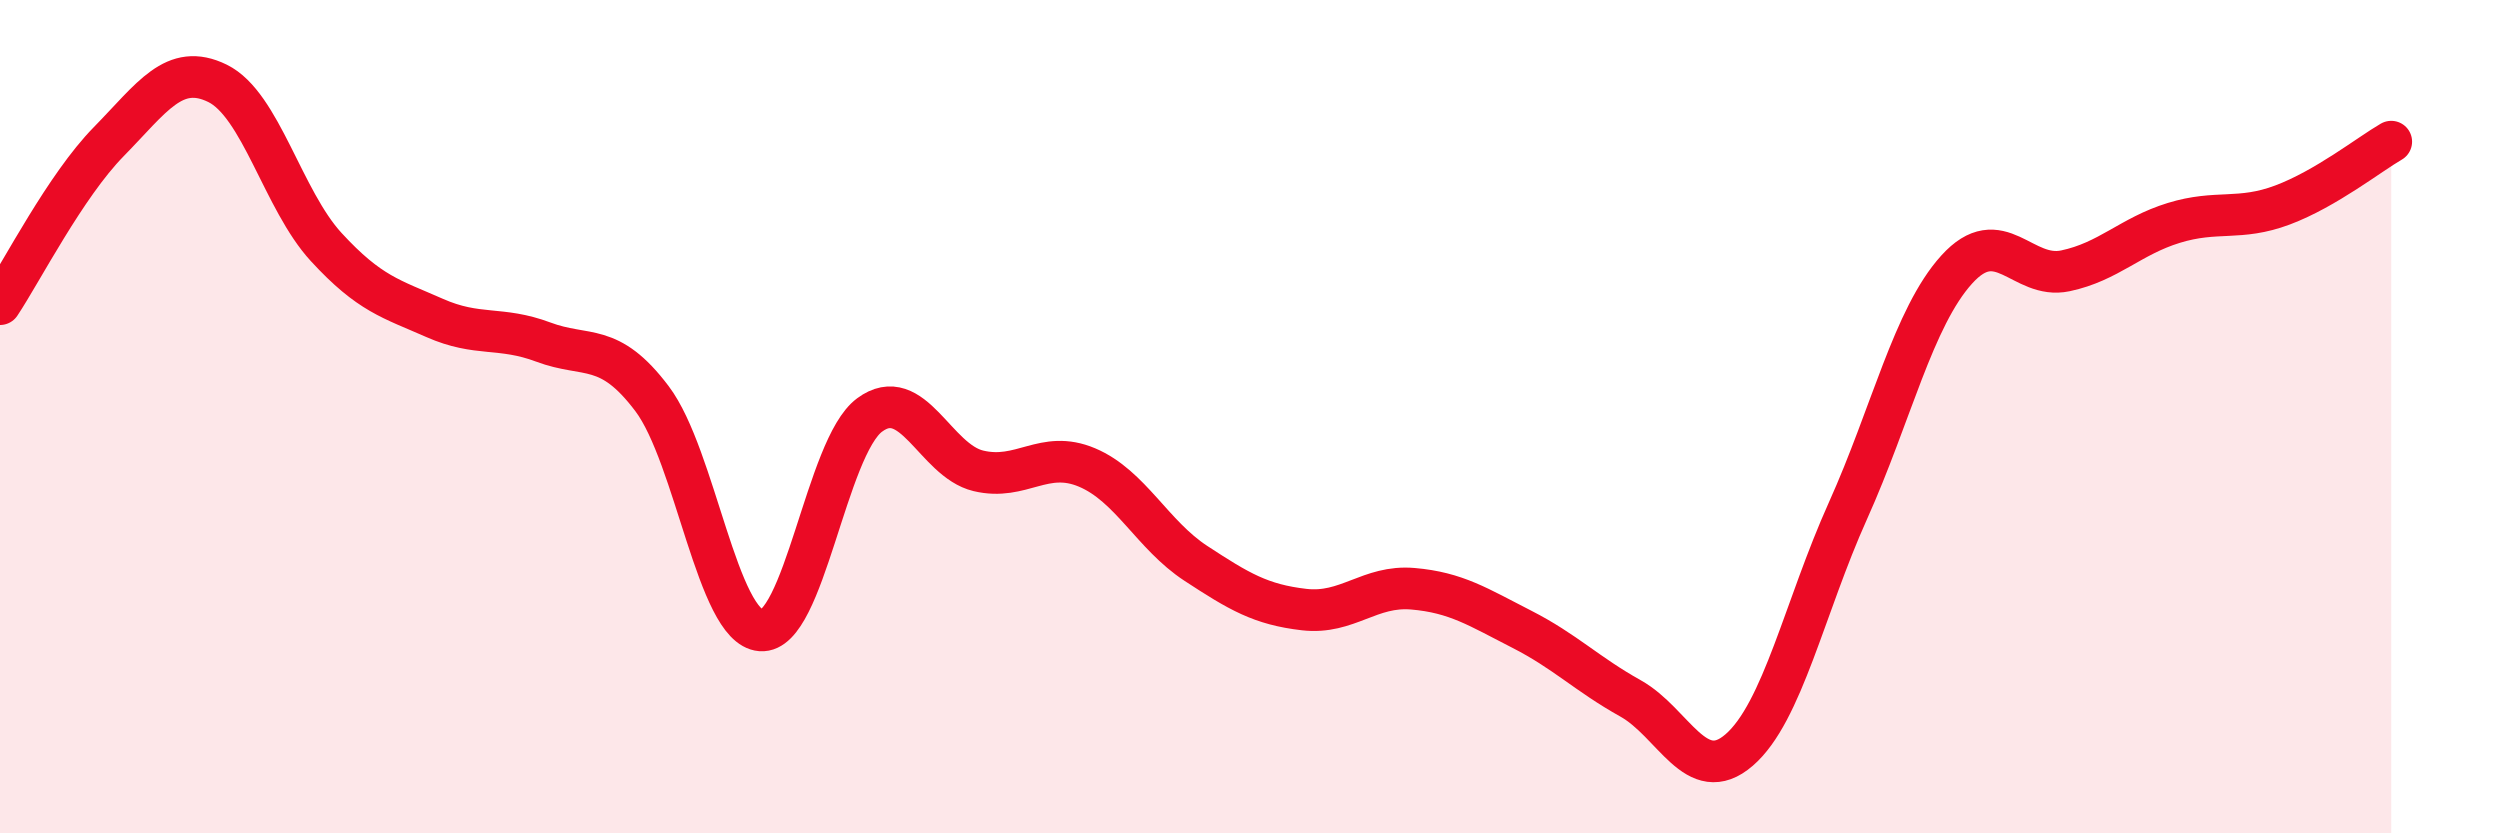 
    <svg width="60" height="20" viewBox="0 0 60 20" xmlns="http://www.w3.org/2000/svg">
      <path
        d="M 0,7.3 C 0.52,6.52 1.57,4.46 2.61,3.4 C 3.65,2.34 4.18,1.49 5.22,2 C 6.26,2.51 6.79,4.8 7.83,5.93 C 8.87,7.06 9.39,7.17 10.43,7.63 C 11.47,8.09 12,7.82 13.04,8.21 C 14.08,8.6 14.61,8.19 15.65,9.57 C 16.69,10.95 17.22,15.05 18.26,15.13 C 19.3,15.21 19.83,10.73 20.87,9.96 C 21.91,9.19 22.44,11.05 23.48,11.3 C 24.52,11.55 25.05,10.78 26.09,11.22 C 27.13,11.66 27.66,12.84 28.7,13.52 C 29.74,14.2 30.26,14.51 31.3,14.63 C 32.34,14.75 32.87,14.04 33.91,14.13 C 34.95,14.22 35.48,14.57 36.52,15.1 C 37.56,15.63 38.09,16.18 39.13,16.76 C 40.17,17.34 40.7,18.9 41.74,18 C 42.78,17.1 43.31,14.57 44.35,12.26 C 45.39,9.95 45.92,7.62 46.96,6.47 C 48,5.32 48.53,6.72 49.57,6.5 C 50.61,6.28 51.13,5.67 52.17,5.35 C 53.21,5.03 53.74,5.31 54.78,4.92 C 55.82,4.53 56.87,3.7 57.39,3.4L57.39 20L0 20Z"
        fill="#EB0A25"
        opacity="0.1"
        stroke-linecap="round"
        stroke-linejoin="round"
      />
      <path
        d="M 0,7.3 C 0.52,6.52 1.57,4.46 2.61,3.4 C 3.65,2.34 4.18,1.49 5.22,2 C 6.26,2.51 6.79,4.8 7.83,5.93 C 8.87,7.06 9.39,7.17 10.43,7.63 C 11.47,8.09 12,7.82 13.04,8.21 C 14.08,8.6 14.61,8.19 15.65,9.57 C 16.69,10.95 17.22,15.05 18.26,15.13 C 19.3,15.21 19.83,10.73 20.87,9.96 C 21.91,9.19 22.44,11.05 23.48,11.3 C 24.52,11.55 25.05,10.78 26.09,11.22 C 27.13,11.66 27.66,12.84 28.7,13.52 C 29.74,14.2 30.26,14.51 31.3,14.63 C 32.34,14.75 32.87,14.04 33.91,14.13 C 34.95,14.22 35.48,14.57 36.52,15.1 C 37.56,15.63 38.09,16.18 39.13,16.76 C 40.17,17.34 40.7,18.9 41.74,18 C 42.78,17.1 43.31,14.57 44.35,12.26 C 45.39,9.95 45.92,7.62 46.96,6.47 C 48,5.32 48.53,6.72 49.57,6.5 C 50.61,6.28 51.13,5.67 52.17,5.35 C 53.21,5.03 53.74,5.31 54.78,4.92 C 55.82,4.53 56.87,3.7 57.39,3.4"
        stroke="#EB0A25"
        stroke-width="1"
        fill="none"
        stroke-linecap="round"
        stroke-linejoin="round"
      />
    </svg>
  